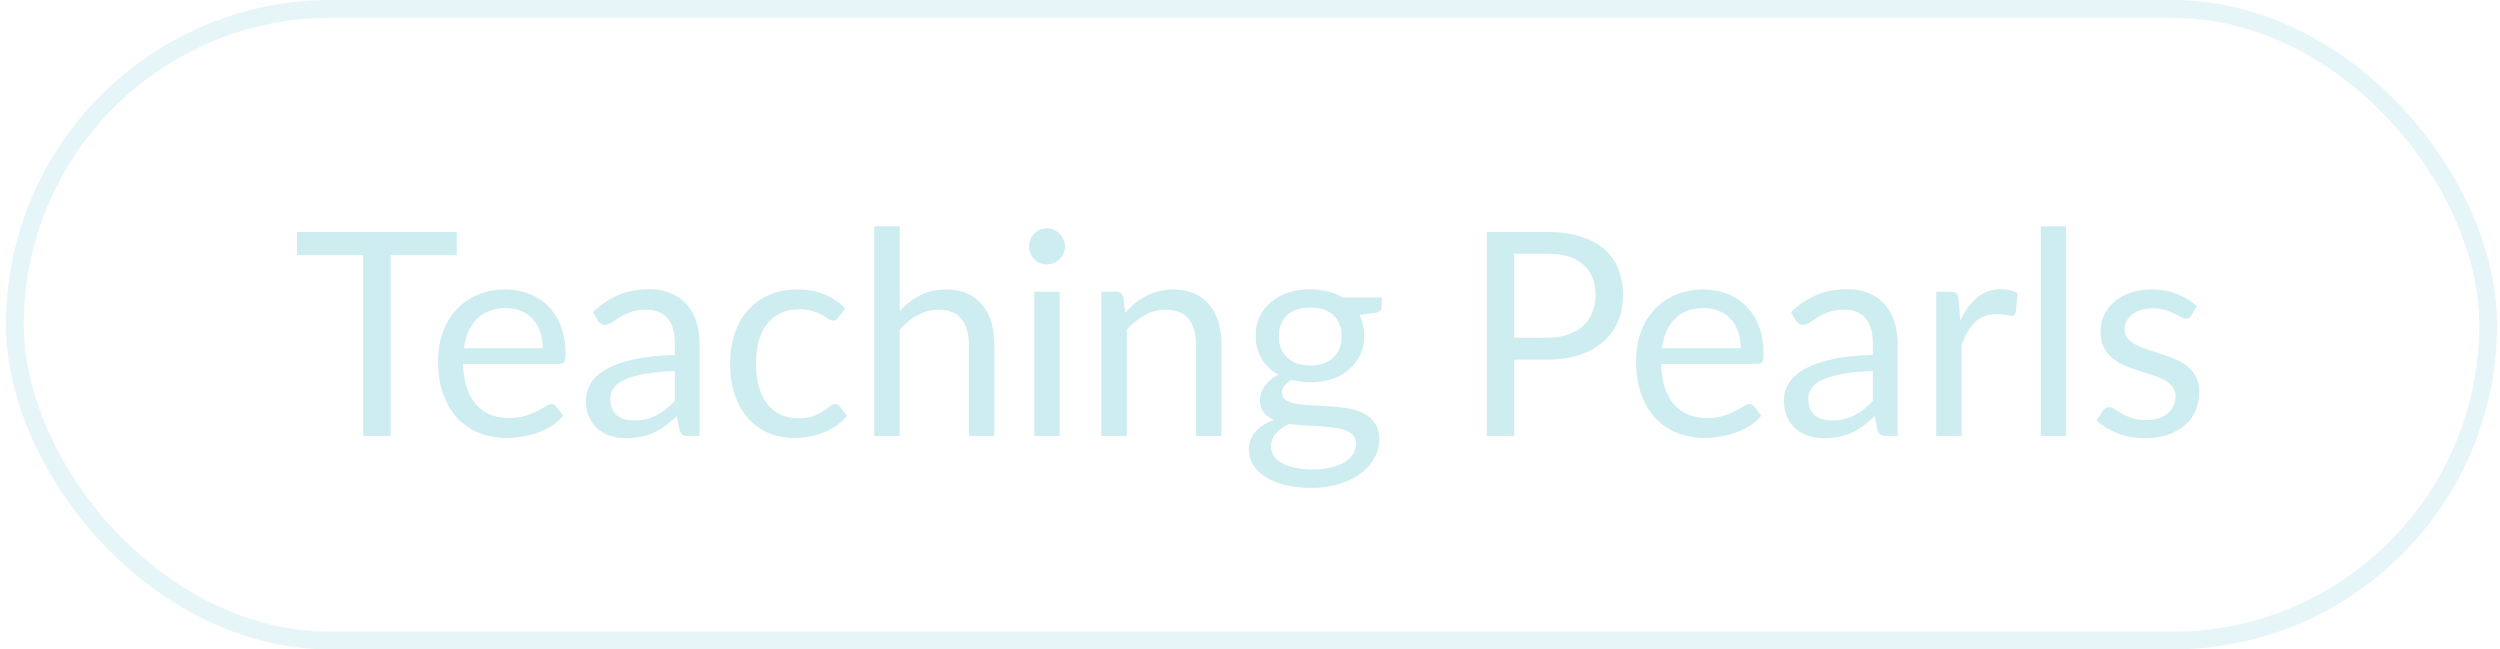 <svg width="281" height="73" viewBox="0 0 281 73" fill="none" xmlns="http://www.w3.org/2000/svg">
<rect x="1.672" y="1" width="278" height="71" rx="35.5" stroke="#CEEDF1" stroke-opacity="0.5" stroke-width="2"/>
<path d="M51.338 28.68H43.914V49H40.826V28.68H33.386V26.072H51.338V28.68ZM61.01 39.128C61.01 38.467 60.914 37.864 60.722 37.32C60.541 36.765 60.269 36.291 59.906 35.896C59.554 35.491 59.122 35.181 58.61 34.968C58.098 34.744 57.517 34.632 56.866 34.632C55.501 34.632 54.418 35.032 53.618 35.832C52.829 36.621 52.338 37.72 52.146 39.128H61.01ZM63.314 46.728C62.962 47.155 62.541 47.528 62.05 47.848C61.56 48.157 61.032 48.413 60.466 48.616C59.912 48.819 59.336 48.968 58.738 49.064C58.141 49.171 57.549 49.224 56.962 49.224C55.842 49.224 54.808 49.037 53.858 48.664C52.92 48.28 52.104 47.725 51.41 47C50.728 46.264 50.194 45.357 49.81 44.28C49.426 43.203 49.234 41.965 49.234 40.568C49.234 39.437 49.405 38.381 49.746 37.4C50.098 36.419 50.6 35.571 51.25 34.856C51.901 34.131 52.696 33.565 53.634 33.16C54.573 32.744 55.629 32.536 56.802 32.536C57.773 32.536 58.669 32.701 59.49 33.032C60.322 33.352 61.037 33.821 61.634 34.44C62.242 35.048 62.717 35.805 63.058 36.712C63.4 37.608 63.57 38.632 63.57 39.784C63.57 40.232 63.522 40.531 63.426 40.68C63.33 40.829 63.149 40.904 62.882 40.904H52.05C52.082 41.928 52.221 42.819 52.466 43.576C52.722 44.333 53.074 44.968 53.522 45.48C53.97 45.981 54.504 46.36 55.122 46.616C55.741 46.861 56.434 46.984 57.202 46.984C57.917 46.984 58.53 46.904 59.042 46.744C59.565 46.573 60.013 46.392 60.386 46.2C60.76 46.008 61.069 45.832 61.314 45.672C61.57 45.501 61.789 45.416 61.97 45.416C62.205 45.416 62.386 45.507 62.514 45.688L63.314 46.728ZM75.853 41.704C74.54 41.747 73.421 41.853 72.493 42.024C71.575 42.184 70.823 42.397 70.237 42.664C69.66 42.931 69.239 43.245 68.972 43.608C68.716 43.971 68.588 44.376 68.588 44.824C68.588 45.251 68.658 45.619 68.796 45.928C68.935 46.237 69.122 46.493 69.356 46.696C69.602 46.888 69.885 47.032 70.204 47.128C70.535 47.213 70.887 47.256 71.26 47.256C71.762 47.256 72.221 47.208 72.636 47.112C73.052 47.005 73.442 46.856 73.805 46.664C74.178 46.472 74.53 46.243 74.861 45.976C75.202 45.709 75.532 45.405 75.853 45.064V41.704ZM66.653 35.08C67.549 34.216 68.514 33.571 69.549 33.144C70.583 32.717 71.73 32.504 72.989 32.504C73.895 32.504 74.701 32.653 75.404 32.952C76.109 33.251 76.701 33.667 77.18 34.2C77.66 34.733 78.023 35.379 78.269 36.136C78.514 36.893 78.636 37.725 78.636 38.632V49H77.373C77.095 49 76.882 48.957 76.733 48.872C76.583 48.776 76.466 48.595 76.38 48.328L76.061 46.792C75.634 47.187 75.218 47.539 74.812 47.848C74.407 48.147 73.981 48.403 73.532 48.616C73.085 48.819 72.605 48.973 72.093 49.08C71.591 49.197 71.031 49.256 70.412 49.256C69.783 49.256 69.191 49.171 68.636 49C68.082 48.819 67.597 48.552 67.18 48.2C66.775 47.848 66.45 47.405 66.204 46.872C65.97 46.328 65.853 45.688 65.853 44.952C65.853 44.312 66.028 43.699 66.38 43.112C66.733 42.515 67.303 41.987 68.093 41.528C68.882 41.069 69.911 40.696 71.18 40.408C72.45 40.109 74.007 39.939 75.853 39.896V38.632C75.853 37.373 75.581 36.424 75.037 35.784C74.493 35.133 73.698 34.808 72.653 34.808C71.948 34.808 71.356 34.899 70.876 35.08C70.407 35.251 69.996 35.448 69.644 35.672C69.303 35.885 69.004 36.083 68.749 36.264C68.503 36.435 68.258 36.52 68.013 36.52C67.82 36.52 67.655 36.472 67.516 36.376C67.378 36.269 67.26 36.141 67.165 35.992L66.653 35.08ZM94.255 35.672C94.169 35.789 94.084 35.88 93.999 35.944C93.913 36.008 93.796 36.04 93.647 36.04C93.487 36.04 93.311 35.976 93.119 35.848C92.927 35.709 92.687 35.56 92.399 35.4C92.121 35.24 91.775 35.096 91.359 34.968C90.953 34.829 90.452 34.76 89.855 34.76C89.055 34.76 88.351 34.904 87.743 35.192C87.135 35.469 86.623 35.875 86.207 36.408C85.801 36.941 85.492 37.587 85.279 38.344C85.076 39.101 84.975 39.949 84.975 40.888C84.975 41.869 85.087 42.744 85.311 43.512C85.535 44.269 85.849 44.909 86.255 45.432C86.671 45.944 87.167 46.339 87.743 46.616C88.329 46.883 88.985 47.016 89.711 47.016C90.404 47.016 90.975 46.936 91.423 46.776C91.871 46.605 92.239 46.419 92.527 46.216C92.825 46.013 93.071 45.832 93.263 45.672C93.465 45.501 93.663 45.416 93.855 45.416C94.089 45.416 94.271 45.507 94.399 45.688L95.199 46.728C94.847 47.165 94.447 47.539 93.999 47.848C93.551 48.157 93.065 48.419 92.543 48.632C92.031 48.835 91.492 48.984 90.927 49.08C90.361 49.176 89.785 49.224 89.199 49.224C88.185 49.224 87.241 49.037 86.367 48.664C85.503 48.291 84.751 47.752 84.111 47.048C83.471 46.333 82.969 45.459 82.607 44.424C82.244 43.389 82.063 42.211 82.063 40.888C82.063 39.683 82.228 38.568 82.559 37.544C82.9 36.52 83.391 35.64 84.031 34.904C84.681 34.157 85.476 33.576 86.415 33.16C87.364 32.744 88.452 32.536 89.679 32.536C90.82 32.536 91.823 32.723 92.687 33.096C93.561 33.459 94.335 33.976 95.007 34.648L94.255 35.672ZM101.12 34.952C101.813 34.216 102.581 33.629 103.424 33.192C104.267 32.755 105.237 32.536 106.336 32.536C107.221 32.536 108 32.685 108.672 32.984C109.355 33.272 109.92 33.688 110.368 34.232C110.827 34.765 111.173 35.411 111.408 36.168C111.643 36.925 111.76 37.763 111.76 38.68V49H108.896V38.68C108.896 37.453 108.613 36.504 108.048 35.832C107.493 35.149 106.645 34.808 105.504 34.808C104.661 34.808 103.872 35.011 103.136 35.416C102.411 35.821 101.739 36.371 101.12 37.064V49H98.256V25.432H101.12V34.952ZM119.108 32.792V49H116.26V32.792H119.108ZM119.716 27.704C119.716 27.981 119.657 28.243 119.54 28.488C119.433 28.723 119.284 28.936 119.092 29.128C118.91 29.309 118.692 29.453 118.436 29.56C118.19 29.667 117.929 29.72 117.652 29.72C117.374 29.72 117.113 29.667 116.868 29.56C116.633 29.453 116.425 29.309 116.244 29.128C116.062 28.936 115.918 28.723 115.812 28.488C115.705 28.243 115.652 27.981 115.652 27.704C115.652 27.427 115.705 27.165 115.812 26.92C115.918 26.664 116.062 26.445 116.244 26.264C116.425 26.072 116.633 25.923 116.868 25.816C117.113 25.709 117.374 25.656 117.652 25.656C117.929 25.656 118.19 25.709 118.436 25.816C118.692 25.923 118.91 26.072 119.092 26.264C119.284 26.445 119.433 26.664 119.54 26.92C119.657 27.165 119.716 27.427 119.716 27.704ZM126.475 35.144C126.827 34.749 127.201 34.392 127.595 34.072C127.99 33.752 128.406 33.48 128.843 33.256C129.291 33.021 129.761 32.845 130.251 32.728C130.753 32.6 131.291 32.536 131.867 32.536C132.753 32.536 133.531 32.685 134.203 32.984C134.886 33.272 135.451 33.688 135.899 34.232C136.358 34.765 136.705 35.411 136.939 36.168C137.174 36.925 137.291 37.763 137.291 38.68V49H134.427V38.68C134.427 37.453 134.145 36.504 133.579 35.832C133.025 35.149 132.177 34.808 131.035 34.808C130.193 34.808 129.403 35.011 128.667 35.416C127.942 35.821 127.27 36.371 126.651 37.064V49H123.787V32.792H125.499C125.905 32.792 126.155 32.989 126.251 33.384L126.475 35.144ZM147.279 41.08C147.855 41.08 148.362 41 148.799 40.84C149.236 40.68 149.604 40.456 149.903 40.168C150.202 39.88 150.426 39.539 150.575 39.144C150.724 38.739 150.799 38.296 150.799 37.816C150.799 36.824 150.495 36.035 149.887 35.448C149.29 34.861 148.42 34.568 147.279 34.568C146.127 34.568 145.247 34.861 144.639 35.448C144.042 36.035 143.743 36.824 143.743 37.816C143.743 38.296 143.818 38.739 143.967 39.144C144.127 39.539 144.356 39.88 144.655 40.168C144.954 40.456 145.322 40.68 145.759 40.84C146.196 41 146.703 41.08 147.279 41.08ZM152.415 49.88C152.415 49.485 152.303 49.165 152.079 48.92C151.855 48.675 151.551 48.483 151.167 48.344C150.794 48.205 150.356 48.109 149.855 48.056C149.354 47.992 148.82 47.944 148.255 47.912C147.7 47.88 147.135 47.848 146.559 47.816C145.983 47.784 145.428 47.731 144.895 47.656C144.298 47.933 143.807 48.285 143.423 48.712C143.05 49.128 142.863 49.619 142.863 50.184C142.863 50.547 142.954 50.883 143.135 51.192C143.327 51.512 143.615 51.784 143.999 52.008C144.383 52.243 144.863 52.424 145.439 52.552C146.026 52.691 146.714 52.76 147.503 52.76C148.271 52.76 148.959 52.691 149.567 52.552C150.175 52.413 150.687 52.216 151.103 51.96C151.53 51.704 151.855 51.4 152.079 51.048C152.303 50.696 152.415 50.307 152.415 49.88ZM155.311 33.432V34.488C155.311 34.84 155.087 35.064 154.639 35.16L152.799 35.4C153.162 36.104 153.343 36.883 153.343 37.736C153.343 38.525 153.188 39.245 152.879 39.896C152.58 40.536 152.164 41.085 151.631 41.544C151.098 42.003 150.458 42.355 149.711 42.6C148.964 42.845 148.154 42.968 147.279 42.968C146.522 42.968 145.807 42.877 145.135 42.696C144.794 42.909 144.532 43.139 144.351 43.384C144.17 43.619 144.079 43.859 144.079 44.104C144.079 44.488 144.234 44.781 144.543 44.984C144.863 45.176 145.279 45.315 145.791 45.4C146.303 45.485 146.884 45.539 147.535 45.56C148.196 45.581 148.868 45.619 149.551 45.672C150.244 45.715 150.916 45.795 151.567 45.912C152.228 46.029 152.815 46.221 153.327 46.488C153.839 46.755 154.25 47.123 154.559 47.592C154.879 48.061 155.039 48.669 155.039 49.416C155.039 50.109 154.863 50.781 154.511 51.432C154.17 52.083 153.674 52.659 153.023 53.16C152.372 53.672 151.572 54.077 150.623 54.376C149.684 54.685 148.623 54.84 147.439 54.84C146.255 54.84 145.22 54.723 144.335 54.488C143.45 54.253 142.714 53.939 142.127 53.544C141.54 53.149 141.098 52.691 140.799 52.168C140.511 51.656 140.367 51.117 140.367 50.552C140.367 49.752 140.618 49.075 141.119 48.52C141.62 47.965 142.308 47.523 143.183 47.192C142.703 46.979 142.319 46.696 142.031 46.344C141.754 45.981 141.615 45.496 141.615 44.888C141.615 44.653 141.658 44.413 141.743 44.168C141.828 43.912 141.956 43.661 142.127 43.416C142.308 43.16 142.527 42.92 142.783 42.696C143.039 42.472 143.338 42.275 143.679 42.104C142.879 41.656 142.255 41.064 141.807 40.328C141.359 39.581 141.135 38.717 141.135 37.736C141.135 36.947 141.284 36.232 141.583 35.592C141.892 34.941 142.319 34.392 142.863 33.944C143.407 33.485 144.052 33.133 144.799 32.888C145.556 32.643 146.383 32.52 147.279 32.52C147.983 32.52 148.639 32.6 149.247 32.76C149.855 32.909 150.41 33.133 150.911 33.432H155.311ZM173.884 37.96C174.769 37.96 175.548 37.843 176.22 37.608C176.902 37.373 177.473 37.048 177.932 36.632C178.401 36.205 178.753 35.699 178.988 35.112C179.222 34.525 179.34 33.88 179.34 33.176C179.34 31.715 178.886 30.573 177.98 29.752C177.084 28.931 175.718 28.52 173.884 28.52H170.204V37.96H173.884ZM173.884 26.072C175.334 26.072 176.593 26.243 177.66 26.584C178.737 26.915 179.628 27.389 180.332 28.008C181.036 28.627 181.558 29.373 181.899 30.248C182.252 31.123 182.428 32.099 182.428 33.176C182.428 34.243 182.241 35.219 181.868 36.104C181.494 36.989 180.945 37.752 180.22 38.392C179.505 39.032 178.614 39.533 177.548 39.896C176.492 40.248 175.27 40.424 173.884 40.424H170.204V49H167.116V26.072H173.884ZM195.667 39.128C195.667 38.467 195.571 37.864 195.379 37.32C195.197 36.765 194.925 36.291 194.563 35.896C194.211 35.491 193.779 35.181 193.267 34.968C192.755 34.744 192.173 34.632 191.523 34.632C190.157 34.632 189.075 35.032 188.275 35.832C187.485 36.621 186.995 37.72 186.803 39.128H195.667ZM197.971 46.728C197.619 47.155 197.197 47.528 196.707 47.848C196.216 48.157 195.688 48.413 195.123 48.616C194.568 48.819 193.992 48.968 193.395 49.064C192.797 49.171 192.205 49.224 191.619 49.224C190.499 49.224 189.464 49.037 188.515 48.664C187.576 48.28 186.76 47.725 186.067 47C185.384 46.264 184.851 45.357 184.467 44.28C184.083 43.203 183.891 41.965 183.891 40.568C183.891 39.437 184.061 38.381 184.403 37.4C184.755 36.419 185.256 35.571 185.907 34.856C186.557 34.131 187.352 33.565 188.291 33.16C189.229 32.744 190.285 32.536 191.459 32.536C192.429 32.536 193.325 32.701 194.147 33.032C194.979 33.352 195.693 33.821 196.291 34.44C196.899 35.048 197.373 35.805 197.715 36.712C198.056 37.608 198.227 38.632 198.227 39.784C198.227 40.232 198.179 40.531 198.083 40.68C197.987 40.829 197.805 40.904 197.539 40.904H186.707C186.739 41.928 186.877 42.819 187.123 43.576C187.379 44.333 187.731 44.968 188.179 45.48C188.627 45.981 189.16 46.36 189.779 46.616C190.397 46.861 191.091 46.984 191.859 46.984C192.573 46.984 193.187 46.904 193.699 46.744C194.221 46.573 194.669 46.392 195.043 46.2C195.416 46.008 195.725 45.832 195.971 45.672C196.227 45.501 196.445 45.416 196.627 45.416C196.861 45.416 197.043 45.507 197.171 45.688L197.971 46.728ZM210.509 41.704C209.197 41.747 208.077 41.853 207.149 42.024C206.231 42.184 205.479 42.397 204.893 42.664C204.317 42.931 203.895 43.245 203.629 43.608C203.373 43.971 203.245 44.376 203.245 44.824C203.245 45.251 203.314 45.619 203.453 45.928C203.591 46.237 203.778 46.493 204.013 46.696C204.258 46.888 204.541 47.032 204.861 47.128C205.191 47.213 205.543 47.256 205.917 47.256C206.418 47.256 206.877 47.208 207.293 47.112C207.709 47.005 208.098 46.856 208.461 46.664C208.834 46.472 209.186 46.243 209.517 45.976C209.858 45.709 210.189 45.405 210.509 45.064V41.704ZM201.309 35.08C202.205 34.216 203.17 33.571 204.205 33.144C205.239 32.717 206.386 32.504 207.645 32.504C208.551 32.504 209.357 32.653 210.061 32.952C210.765 33.251 211.357 33.667 211.837 34.2C212.317 34.733 212.679 35.379 212.925 36.136C213.17 36.893 213.293 37.725 213.293 38.632V49H212.029C211.751 49 211.538 48.957 211.389 48.872C211.239 48.776 211.122 48.595 211.037 48.328L210.717 46.792C210.29 47.187 209.874 47.539 209.469 47.848C209.063 48.147 208.637 48.403 208.189 48.616C207.741 48.819 207.261 48.973 206.749 49.08C206.247 49.197 205.687 49.256 205.069 49.256C204.439 49.256 203.847 49.171 203.293 49C202.738 48.819 202.253 48.552 201.837 48.2C201.431 47.848 201.106 47.405 200.861 46.872C200.626 46.328 200.509 45.688 200.509 44.952C200.509 44.312 200.685 43.699 201.037 43.112C201.389 42.515 201.959 41.987 202.749 41.528C203.538 41.069 204.567 40.696 205.837 40.408C207.106 40.109 208.663 39.939 210.509 39.896V38.632C210.509 37.373 210.237 36.424 209.693 35.784C209.149 35.133 208.354 34.808 207.309 34.808C206.605 34.808 206.013 34.899 205.533 35.08C205.063 35.251 204.653 35.448 204.301 35.672C203.959 35.885 203.661 36.083 203.405 36.264C203.159 36.435 202.914 36.52 202.669 36.52C202.477 36.52 202.311 36.472 202.173 36.376C202.034 36.269 201.917 36.141 201.821 35.992L201.309 35.08ZM220.335 36.04C220.847 34.931 221.476 34.067 222.223 33.448C222.97 32.819 223.882 32.504 224.959 32.504C225.3 32.504 225.626 32.541 225.935 32.616C226.255 32.691 226.538 32.808 226.783 32.968L226.575 35.096C226.511 35.363 226.351 35.496 226.095 35.496C225.946 35.496 225.727 35.464 225.439 35.4C225.151 35.336 224.826 35.304 224.463 35.304C223.951 35.304 223.492 35.379 223.087 35.528C222.692 35.677 222.335 35.901 222.015 36.2C221.706 36.488 221.423 36.851 221.167 37.288C220.922 37.715 220.698 38.205 220.495 38.76V49H217.631V32.792H219.263C219.572 32.792 219.786 32.851 219.903 32.968C220.02 33.085 220.1 33.288 220.143 33.576L220.335 36.04ZM232.231 25.432V49H229.383V25.432H232.231ZM246.29 35.464C246.162 35.699 245.964 35.816 245.698 35.816C245.538 35.816 245.356 35.757 245.154 35.64C244.951 35.523 244.7 35.395 244.402 35.256C244.114 35.107 243.767 34.973 243.362 34.856C242.956 34.728 242.476 34.664 241.922 34.664C241.442 34.664 241.01 34.728 240.626 34.856C240.242 34.973 239.911 35.139 239.634 35.352C239.367 35.565 239.159 35.816 239.01 36.104C238.871 36.381 238.802 36.685 238.802 37.016C238.802 37.432 238.919 37.779 239.154 38.056C239.399 38.333 239.719 38.573 240.114 38.776C240.508 38.979 240.956 39.16 241.458 39.32C241.959 39.469 242.471 39.635 242.994 39.816C243.527 39.987 244.044 40.179 244.546 40.392C245.047 40.605 245.495 40.872 245.89 41.192C246.284 41.512 246.599 41.907 246.834 42.376C247.079 42.835 247.202 43.389 247.202 44.04C247.202 44.787 247.068 45.48 246.802 46.12C246.535 46.749 246.14 47.299 245.618 47.768C245.095 48.227 244.455 48.589 243.698 48.856C242.94 49.123 242.066 49.256 241.074 49.256C239.943 49.256 238.919 49.075 238.002 48.712C237.084 48.339 236.306 47.864 235.666 47.288L236.338 46.2C236.423 46.061 236.524 45.955 236.642 45.88C236.759 45.805 236.908 45.768 237.09 45.768C237.282 45.768 237.484 45.843 237.698 45.992C237.911 46.141 238.167 46.307 238.466 46.488C238.775 46.669 239.148 46.835 239.586 46.984C240.023 47.133 240.567 47.208 241.218 47.208C241.772 47.208 242.258 47.139 242.674 47C243.09 46.851 243.436 46.653 243.714 46.408C243.991 46.163 244.194 45.88 244.322 45.56C244.46 45.24 244.53 44.899 244.53 44.536C244.53 44.088 244.407 43.72 244.162 43.432C243.927 43.133 243.612 42.883 243.218 42.68C242.823 42.467 242.37 42.285 241.858 42.136C241.356 41.976 240.839 41.811 240.306 41.64C239.783 41.469 239.266 41.277 238.754 41.064C238.252 40.84 237.804 40.563 237.41 40.232C237.015 39.901 236.695 39.496 236.45 39.016C236.215 38.525 236.098 37.933 236.098 37.24C236.098 36.621 236.226 36.029 236.482 35.464C236.738 34.888 237.111 34.387 237.602 33.96C238.092 33.523 238.695 33.176 239.41 32.92C240.124 32.664 240.94 32.536 241.858 32.536C242.924 32.536 243.879 32.707 244.722 33.048C245.575 33.379 246.311 33.837 246.93 34.424L246.29 35.464Z" fill="#CEEDF1"/>
</svg>
